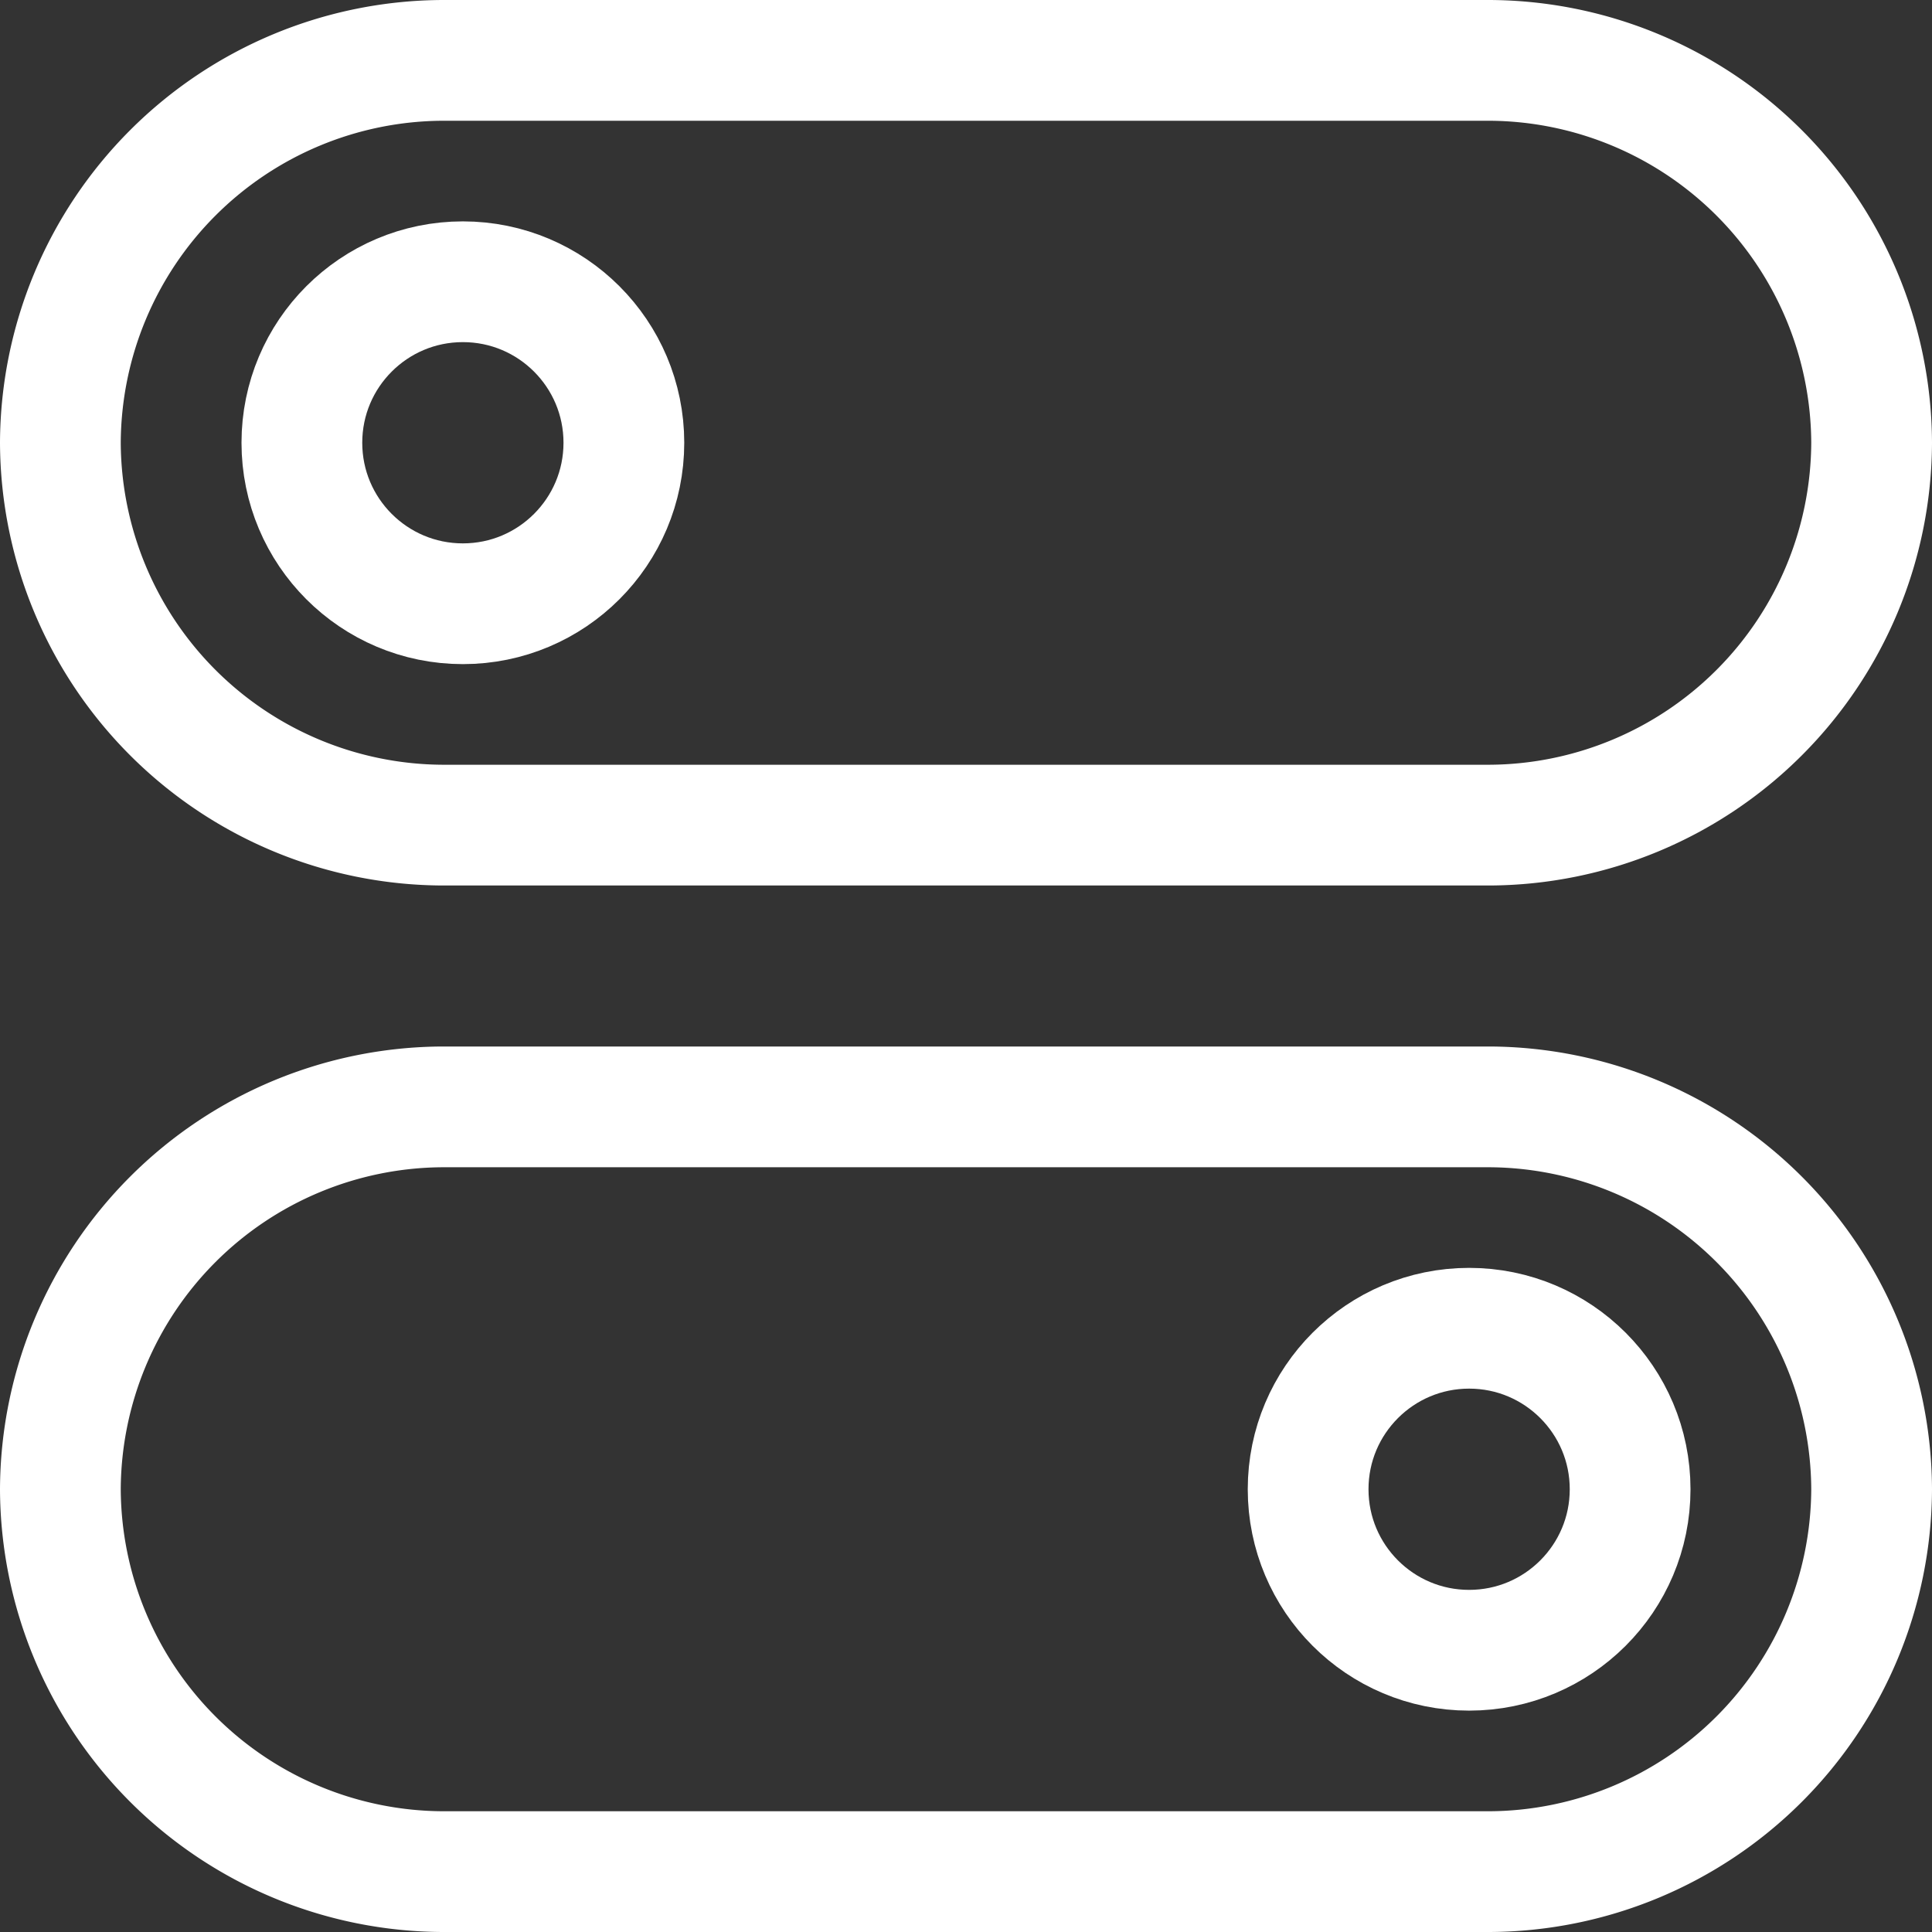 <svg xmlns="http://www.w3.org/2000/svg" viewBox="0 0 24 24" height="48" width="48"><rect x="0" y="0" width="24" height="24" fill="#333333" stroke="none"/><g><path d="M18.5,10.25H5.5A4.77,4.77,0,0,1,.75,5.5h0A4.77,4.77,0,0,1,5.5.75h13A4.77,4.77,0,0,1,23.25,5.5h0A4.77,4.77,0,0,1,18.5,10.25Z" fill="none" stroke="#ffffff" stroke-linecap="round" stroke-linejoin="round" stroke-width="1.5px" fill-rule="evenodd"></path><circle cx="5.75" cy="5.5" r="2" fill="none" stroke="#ffffff" stroke-linecap="round" stroke-linejoin="round" stroke-width="1.5px"></circle><g><path d="M5.5,23.25h13a4.77,4.77,0,0,0,4.75-4.75h0a4.77,4.77,0,0,0-4.75-4.75H5.5A4.77,4.77,0,0,0,.75,18.5h0A4.77,4.77,0,0,0,5.5,23.25Z" fill="none" stroke="#ffffff" stroke-linecap="round" stroke-linejoin="round" stroke-width="1.5px" fill-rule="evenodd"></path><circle cx="18.25" cy="18.5" r="2" fill="none" stroke="#ffffff" stroke-linecap="round" stroke-linejoin="round" stroke-width="1.5px"></circle></g></g></svg>